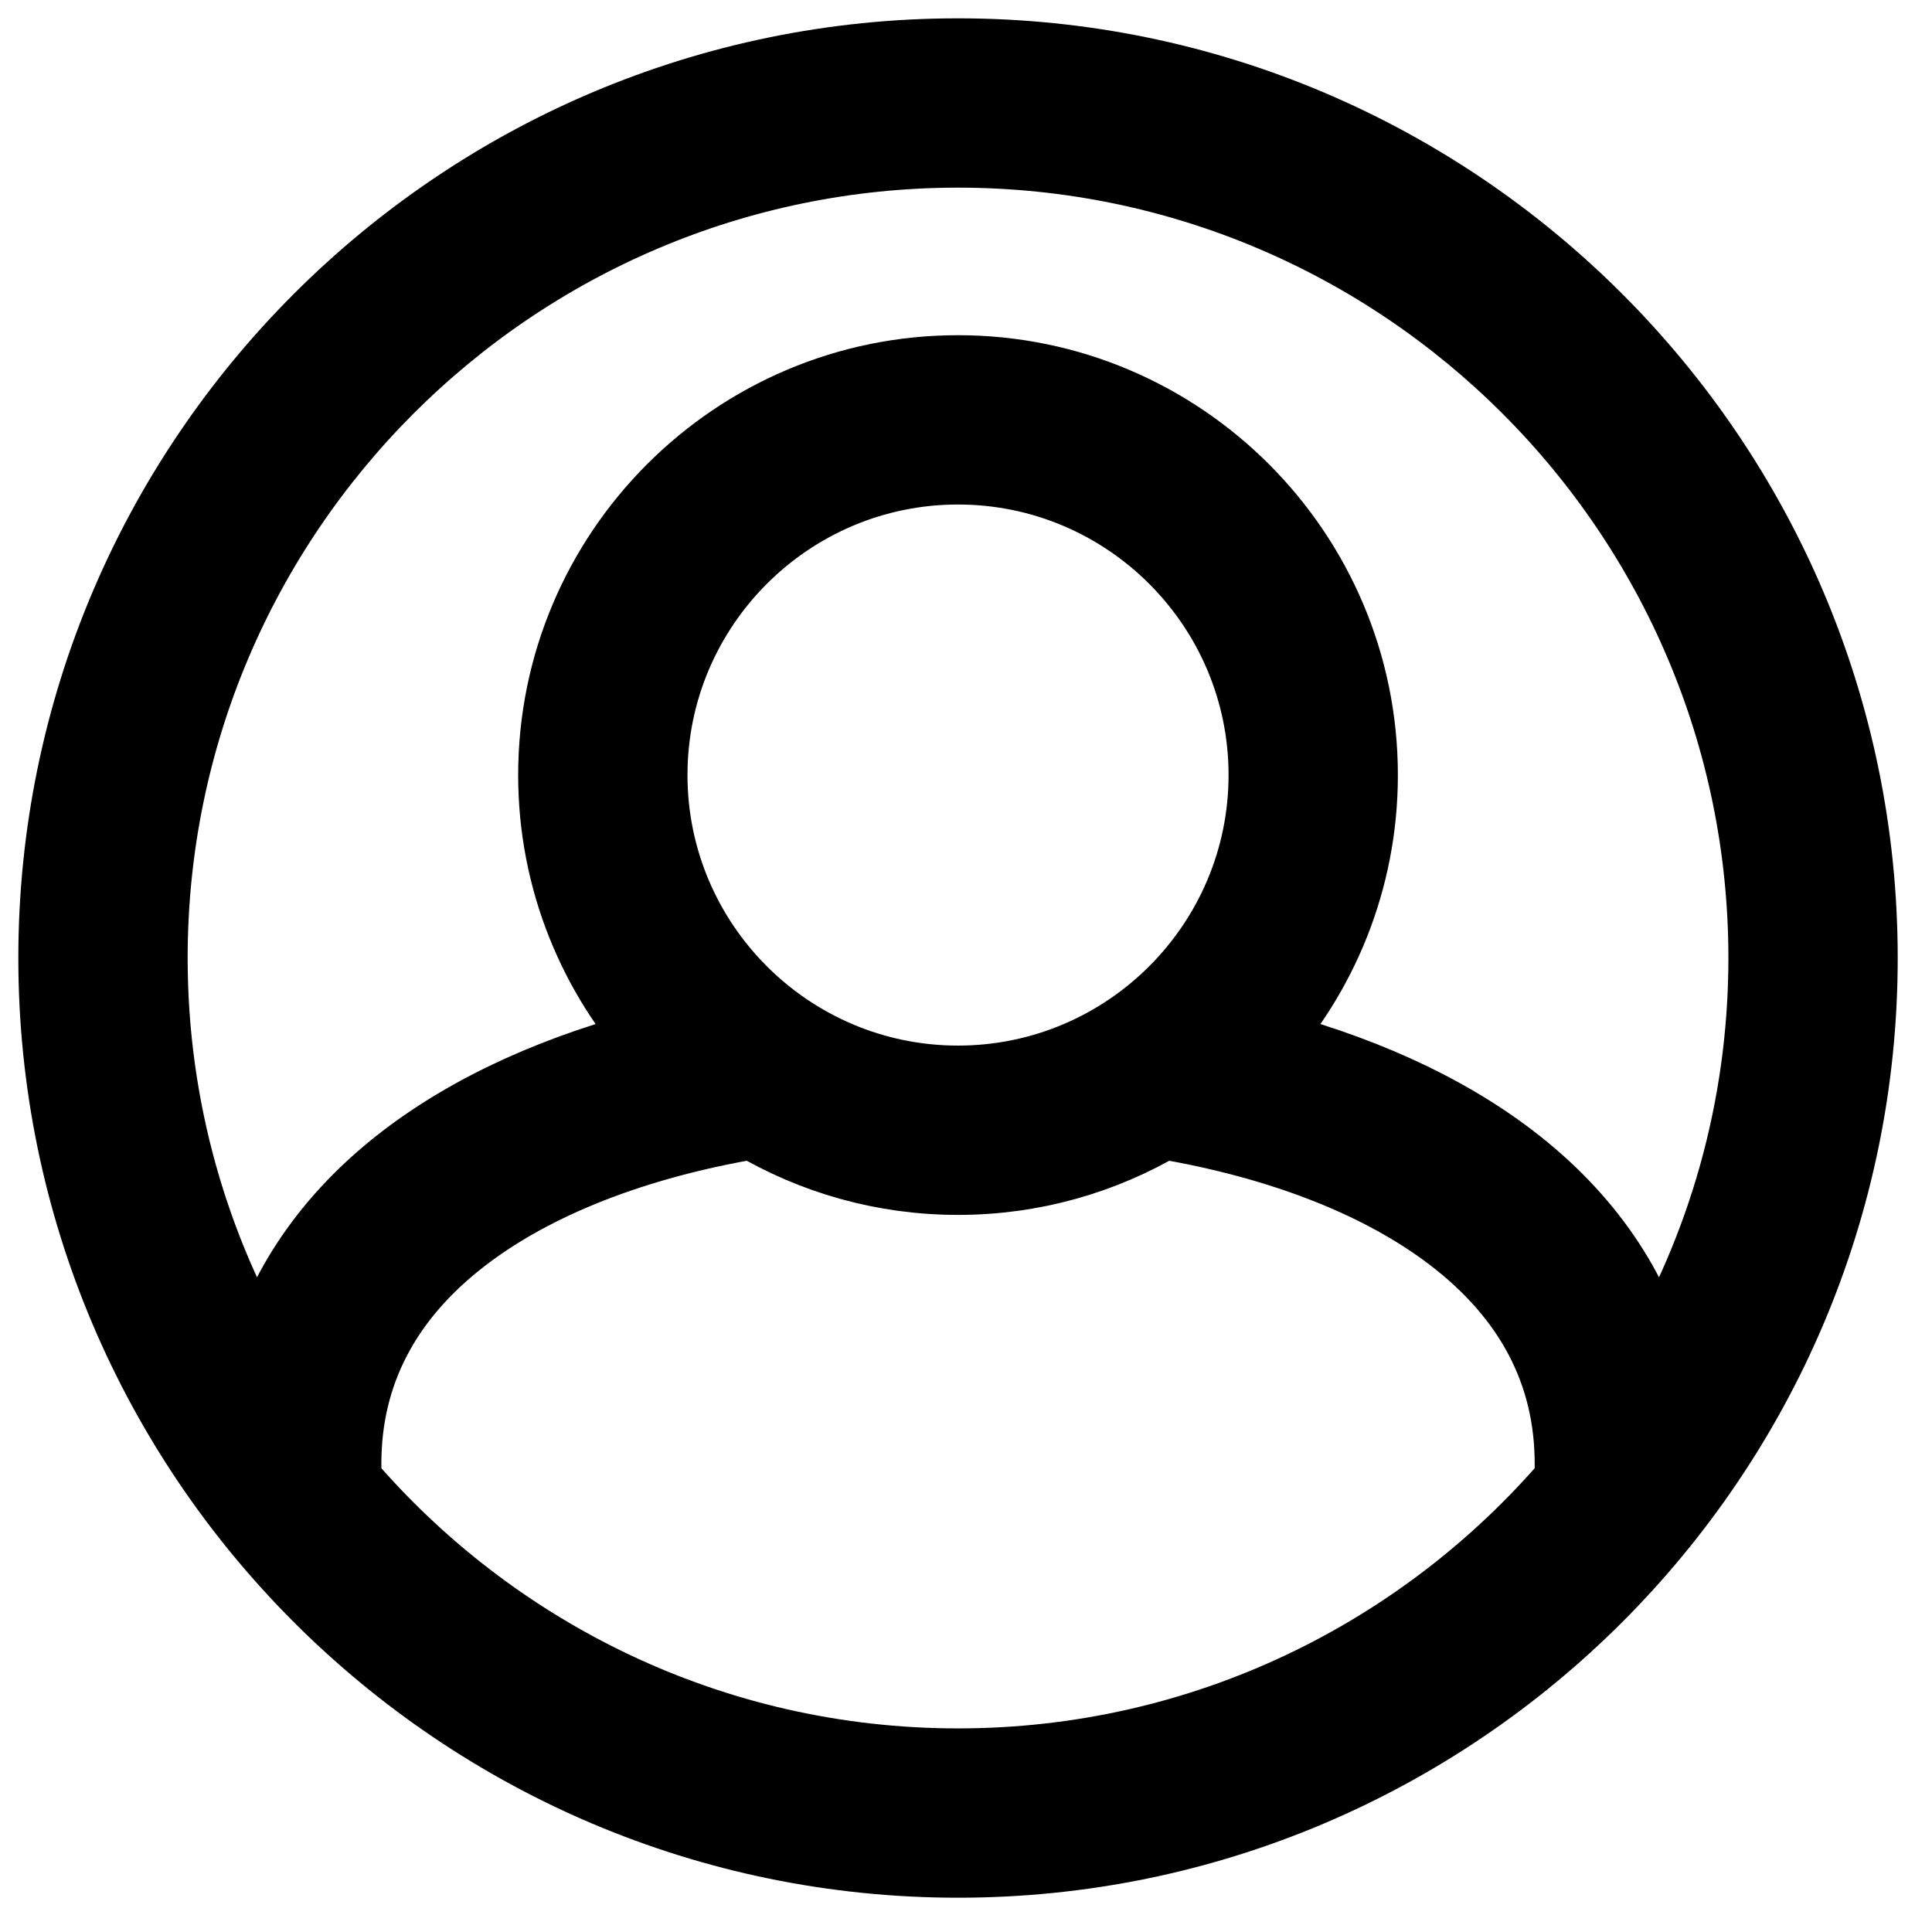 <?xml version="1.0" encoding="UTF-8" standalone="no"?>
<!DOCTYPE svg PUBLIC "-//W3C//DTD SVG 1.1//EN" "http://www.w3.org/Graphics/SVG/1.1/DTD/svg11.dtd">
<svg width="100%" height="100%" viewBox="0 0 32 32" version="1.1" xmlns="http://www.w3.org/2000/svg" xmlns:xlink="http://www.w3.org/1999/xlink" xml:space="preserve" xmlns:serif="http://www.serif.com/" style="fill-rule:evenodd;clip-rule:evenodd;stroke-linejoin:round;stroke-miterlimit:2;">
    <g id="Artboard1" transform="matrix(0.062,0,0,0.062,0,0)">
        <rect x="0" y="0" width="512" height="512" style="fill:none;"/>
        <g transform="matrix(0.94,0,0,0.94,15.293,15.293)">
            <path d="M256,0C114.841,0 0,114.841 0,256C0,397.159 114.841,512 256,512C397.159,512 512,397.159 512,256C512,114.841 397.159,0 256,0ZM256,486C186.032,486 123.272,454.586 81.053,405.133L81.053,399.705C81.053,373.752 92.485,351.83 115.032,334.551C135.375,318.96 163.996,307.764 197.981,302.032C214.986,312.135 234.825,317.947 256,317.947C277.175,317.947 297.015,312.134 314.021,302.031C347.989,307.762 376.599,318.949 396.94,334.53C419.506,351.813 430.947,373.742 430.947,399.706L430.947,405.134C388.728,454.586 325.968,486 256,486ZM256,291.946C207.506,291.946 168.053,252.494 168.053,204C168.053,155.506 207.506,116.054 256,116.054C304.494,116.054 343.947,155.506 343.947,204C343.947,252.494 304.494,291.946 256,291.946ZM453.69,373.425C447.789,350.381 433.933,330.112 412.75,313.888C393.683,299.284 368.854,288.08 340.01,280.898C358.591,260.615 369.947,233.61 369.947,204C369.947,141.17 318.831,90.054 256,90.054C193.169,90.054 142.053,141.17 142.053,204C142.053,233.61 153.409,260.616 171.991,280.898C143.129,288.084 118.287,299.298 99.217,313.914C78.053,330.133 64.209,350.393 58.311,373.425C37.803,339.03 26,298.87 26,256C26,129.178 129.178,26 256,26C382.822,26 486,129.178 486,256C486,298.87 474.197,339.03 453.69,373.425Z" style="fill-rule:nonzero;stroke:black;stroke-width:22.12px;"/>
        </g>
    </g>
</svg>
